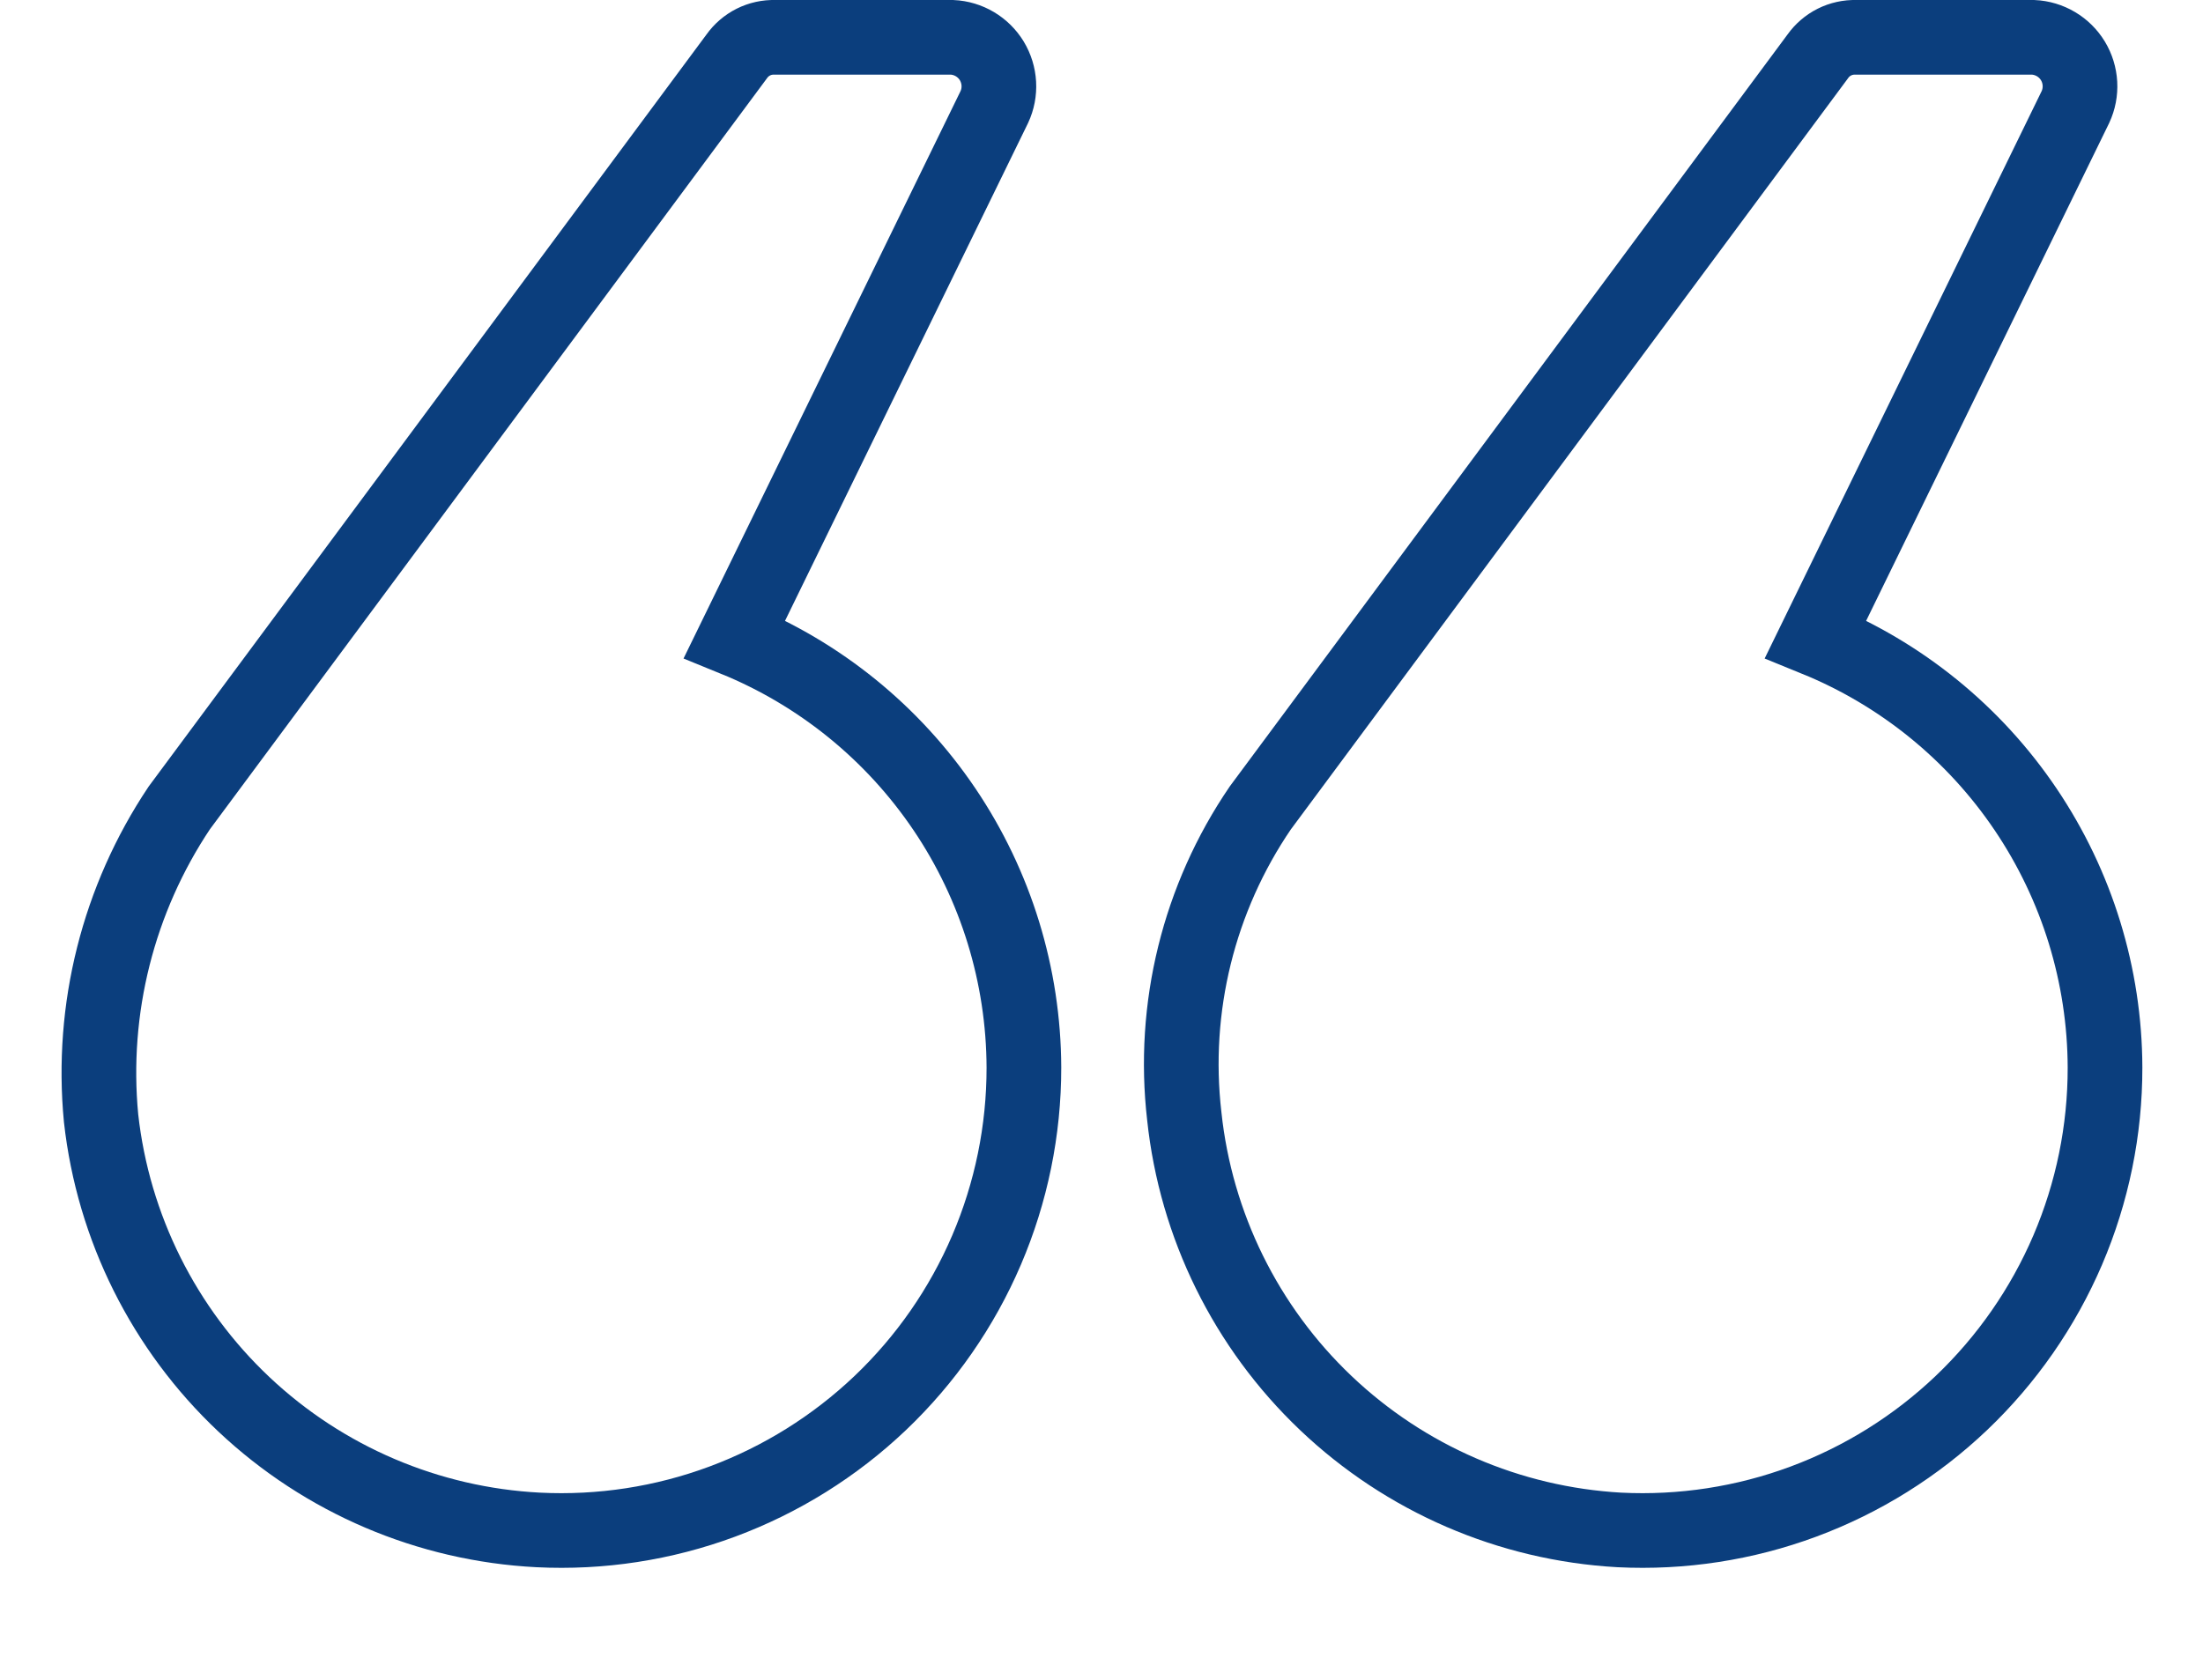 <svg width="59" height="45" viewBox="0 0 59 45" fill="none" xmlns="http://www.w3.org/2000/svg"><path d="M2.707 29.956C3.033 32.884 4.389 35.601 6.534 37.622C8.678 39.642 11.471 40.834 14.414 40.985C16.092 41.069 17.769 40.811 19.344 40.226C20.919 39.641 22.359 38.742 23.576 37.584C24.793 36.425 25.761 35.031 26.422 33.487C27.083 31.942 27.423 30.279 27.422 28.599C27.414 26.133 26.674 23.724 25.294 21.68C23.914 19.636 21.958 18.048 19.674 17.118L26.63 2.866C26.721 2.67 26.762 2.455 26.75 2.24C26.738 2.025 26.673 1.816 26.562 1.631C26.45 1.447 26.294 1.293 26.109 1.183C25.924 1.073 25.714 1.01 25.499 1H20.75C20.551 0.995 20.355 1.038 20.177 1.127C20 1.216 19.847 1.347 19.732 1.509L4.801 21.643C3.166 24.09 2.426 27.026 2.707 29.956Z" stroke="#0B3E7D" stroke-width="2"/><path d="M43.368 40.985C45.046 41.069 46.724 40.811 48.299 40.226C49.874 39.641 51.313 38.742 52.53 37.584C53.747 36.425 54.715 35.031 55.377 33.487C56.038 31.942 56.378 30.279 56.376 28.599C56.369 26.133 55.628 23.724 54.248 21.68C52.869 19.636 50.912 18.048 48.628 17.118L55.584 2.866C55.675 2.67 55.716 2.455 55.704 2.24C55.692 2.025 55.628 1.816 55.516 1.631C55.404 1.447 55.249 1.293 55.063 1.183C54.878 1.073 54.668 1.01 54.453 1H49.702C49.504 0.995 49.307 1.038 49.129 1.127C48.952 1.216 48.799 1.347 48.684 1.509L33.753 21.643C32.104 24.061 31.381 26.992 31.717 29.9C32.028 32.83 33.37 35.553 35.505 37.584C37.639 39.615 40.426 40.82 43.368 40.985Z" stroke="#0B3E7D" stroke-width="2"/></svg>
